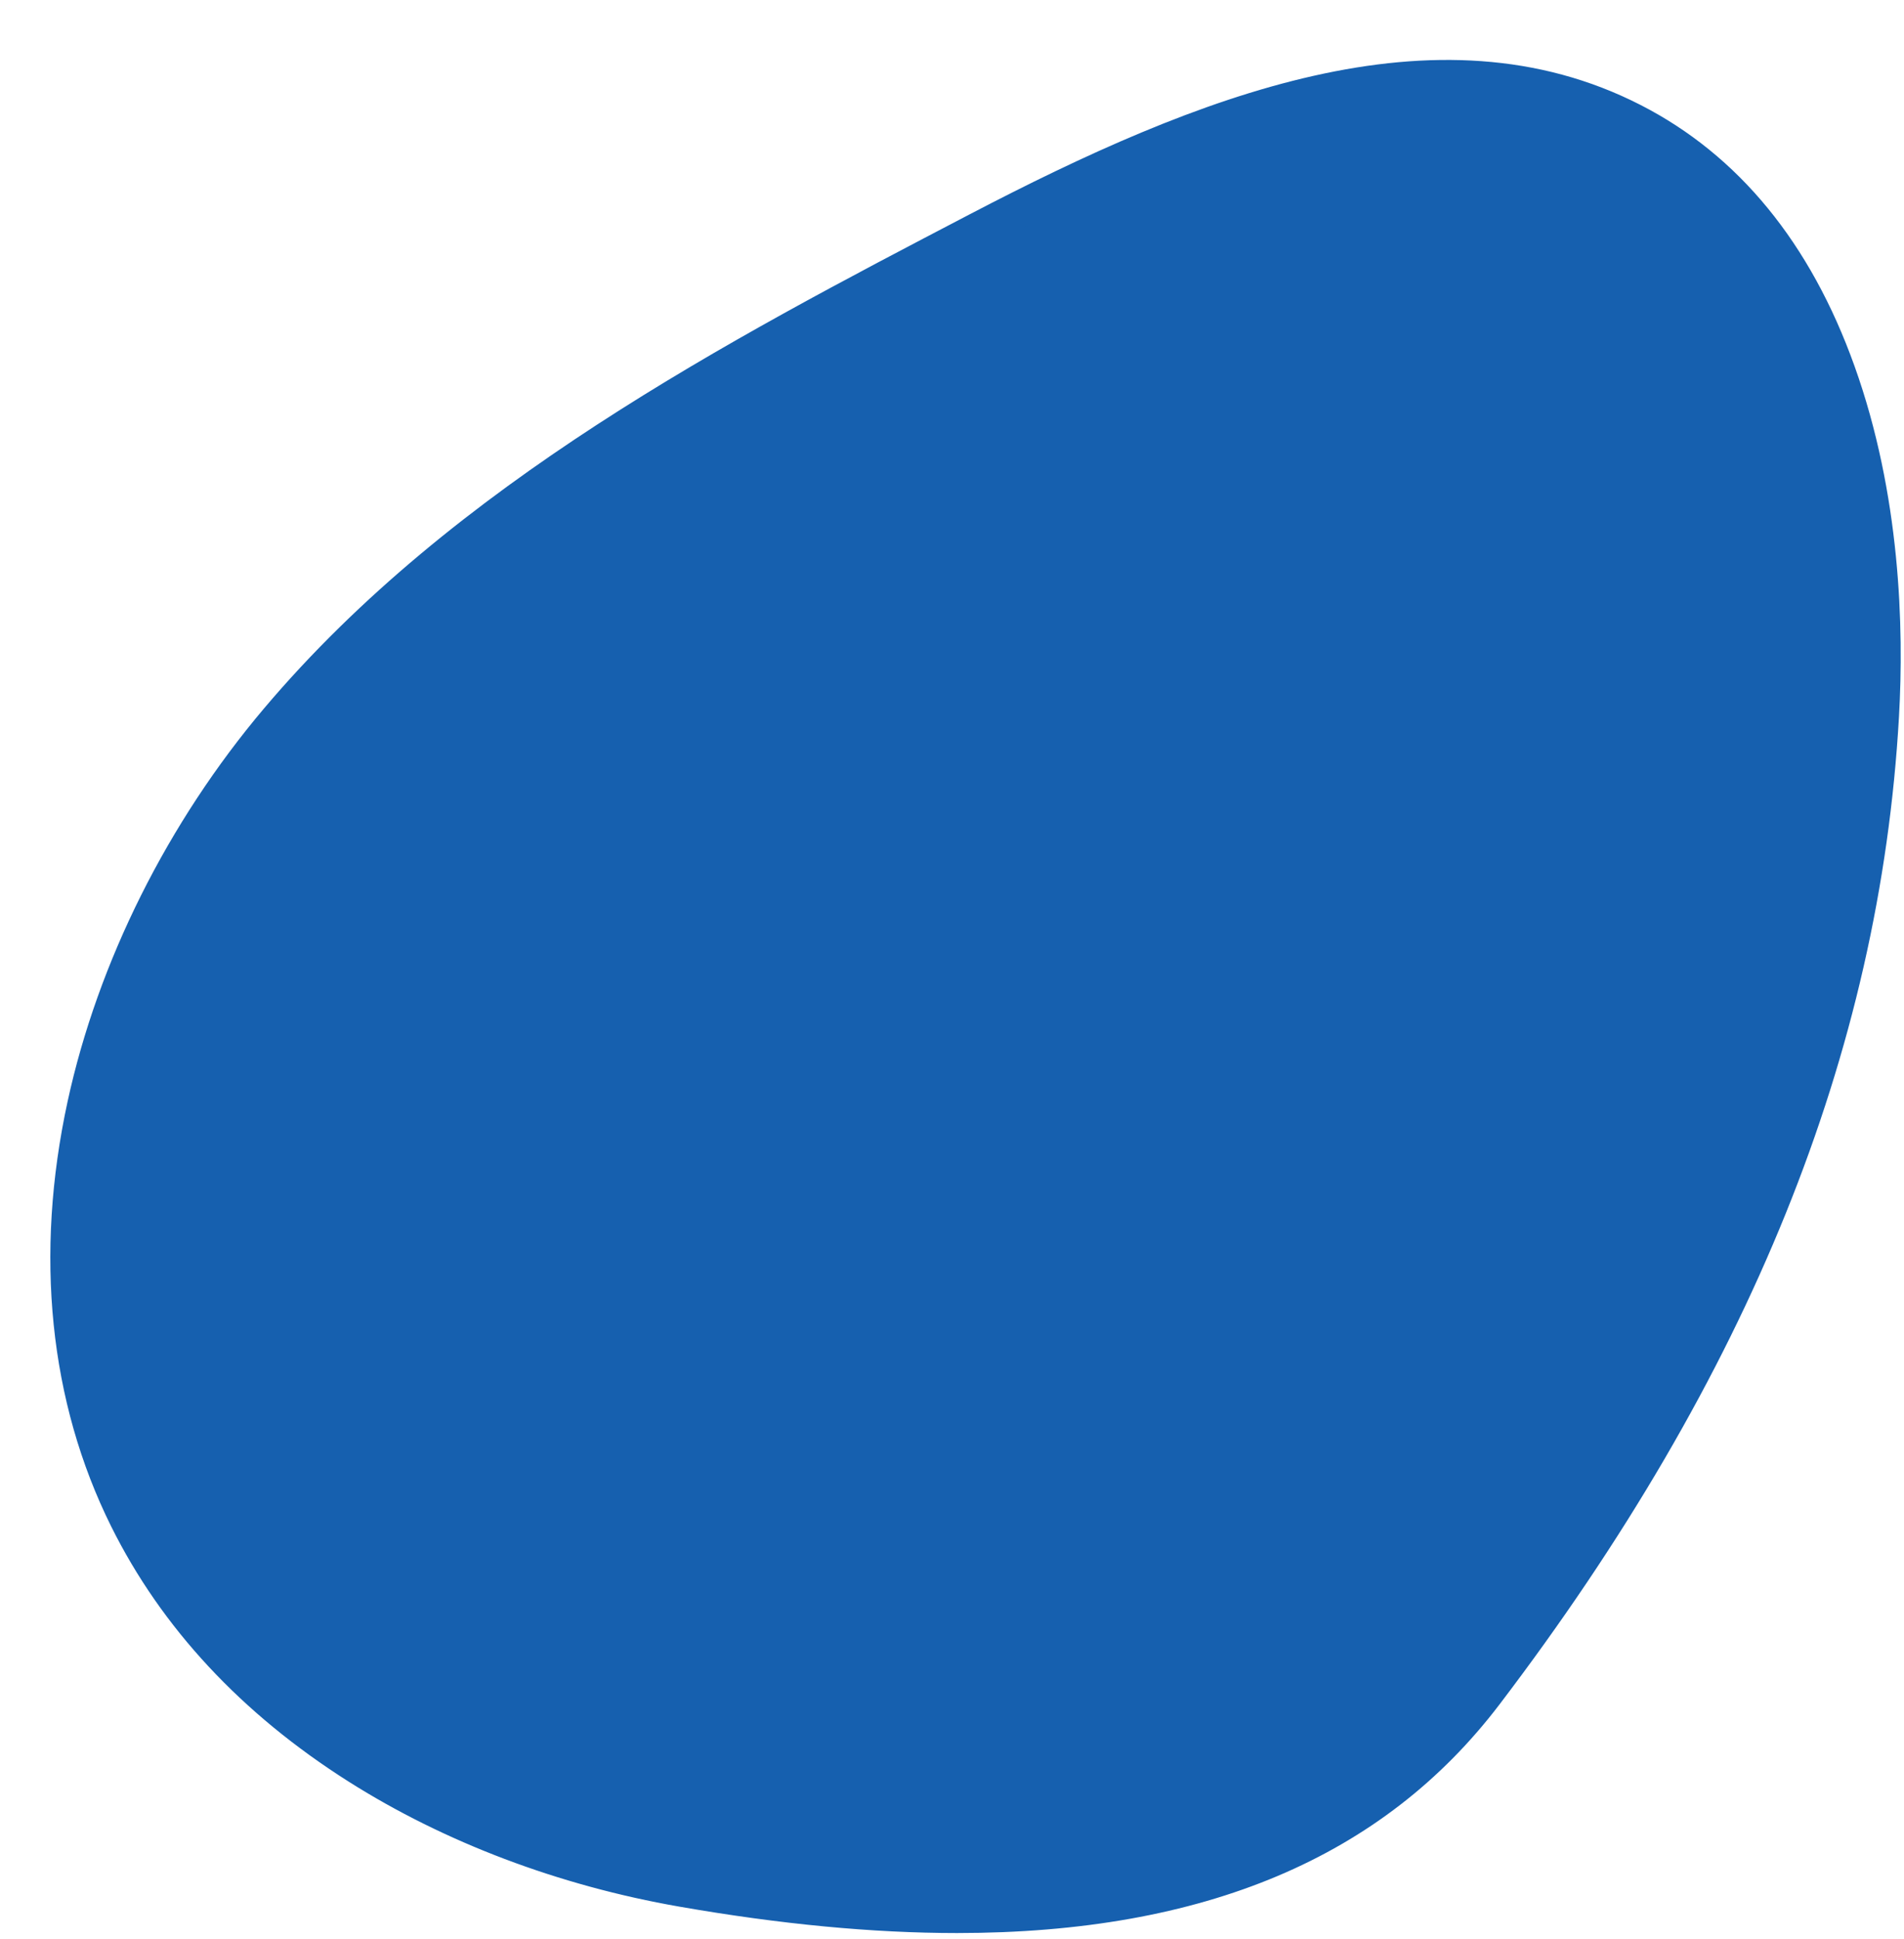 <?xml version="1.0" encoding="UTF-8" standalone="no"?><svg xmlns="http://www.w3.org/2000/svg" xmlns:xlink="http://www.w3.org/1999/xlink" fill="#1660af" height="828" preserveAspectRatio="xMidYMid meet" version="1" viewBox="83.2 74.4 813.5 828.0" width="813.5" zoomAndPan="magnify"><g><g id="change1_1"><path d="M 374.816 880.996 C 277.688 864.047 181.602 811.113 137.715 722.82 C 83.215 613.18 122.949 475.512 202.008 382.02 C 281.07 288.527 392.496 229.605 501.035 172.945 C 588.289 127.398 693.062 81.383 780.664 126.262 C 867.113 170.551 892.25 283.117 886.723 380.094 C 877.766 537.23 811.621 674.07 717.668 797.562 C 637.895 902.418 497.504 902.402 374.816 880.996" fill="#1660af"/></g><g id="change2_1"><path d="M 701.402 115.746 C 638.574 115.746 570.574 145.492 504.664 179.898 C 402.738 233.105 287.215 293.406 207.996 387.082 C 136.395 471.758 89.066 607.328 144.738 719.332 C 183.438 797.188 269.953 854.734 376.164 873.27 C 538.961 901.676 648.625 875.355 711.426 792.812 C 816.109 655.215 870.891 520.066 878.891 379.645 C 881.414 335.371 881.531 186.75 777.086 133.242 C 753.121 120.969 727.715 115.746 701.402 115.746 Z M 492.105 900 C 456.016 900 416.516 896.23 373.469 888.723 C 321.977 879.738 273.094 861.262 232.102 835.289 C 186.344 806.293 152.223 769.629 130.691 726.312 C 104.266 673.148 97.84 610.348 112.113 544.699 C 125.043 485.223 154.844 425.648 196.02 376.953 C 277.227 280.926 394.199 219.863 497.406 165.992 C 594.652 115.23 696.707 74.438 784.238 119.281 C 826.012 140.684 856.738 178.195 875.566 230.773 C 895.191 285.578 896.723 342.465 894.555 380.539 C 886.367 524.184 830.551 662.145 723.91 802.312 C 674.195 867.656 597.82 899.996 492.105 900"/></g></g></svg>